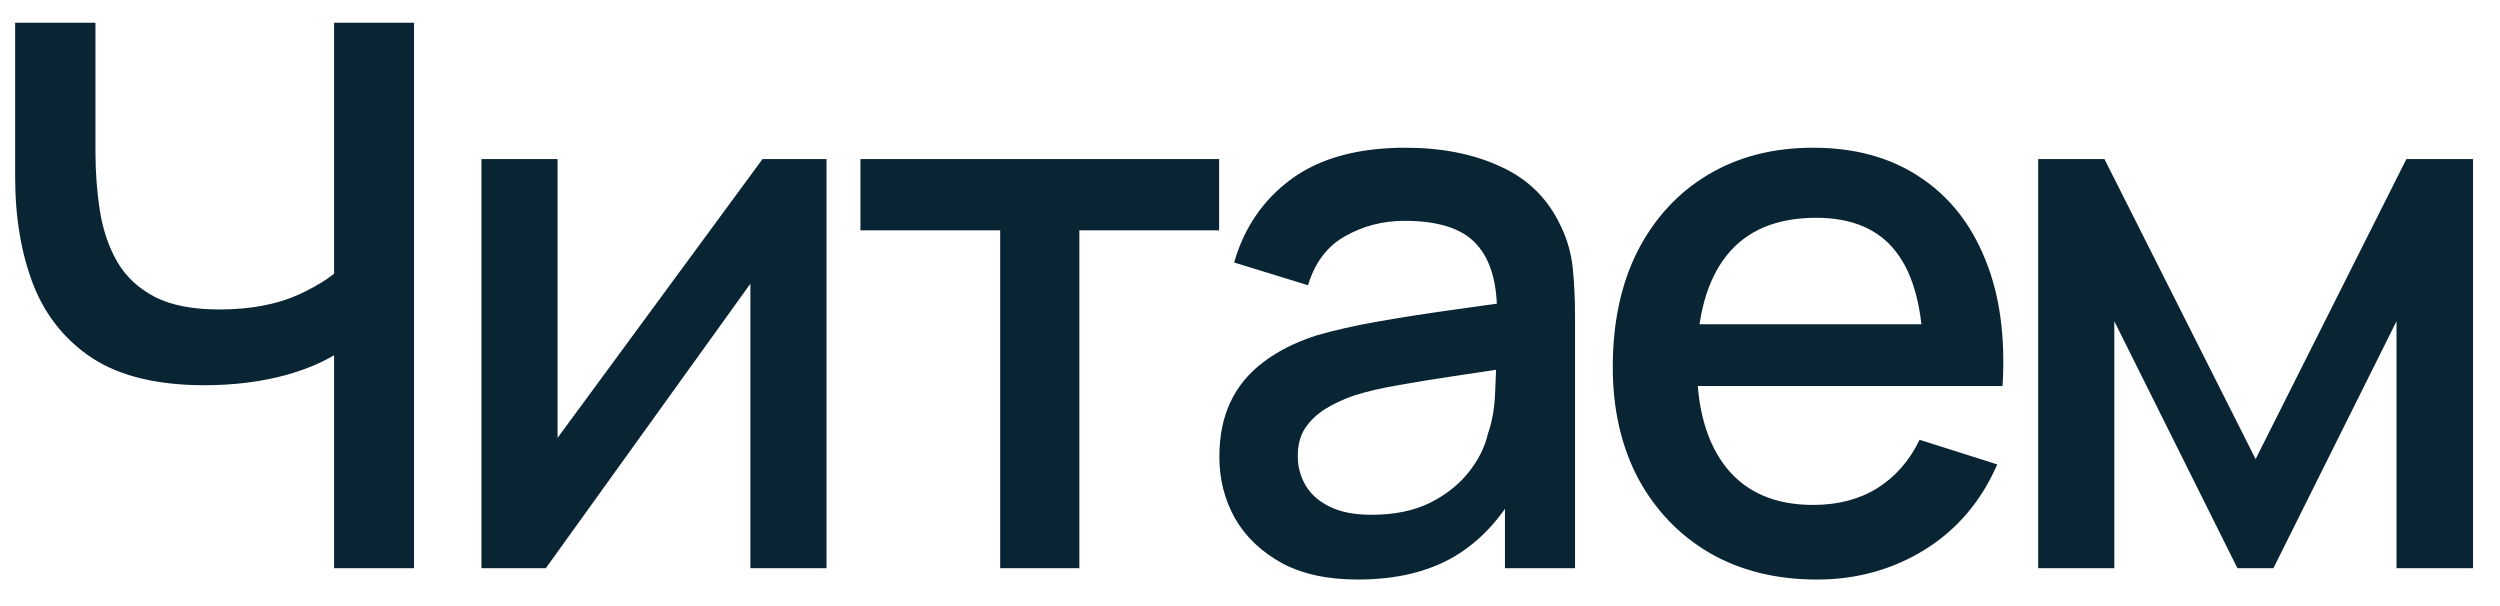<?xml version="1.0" encoding="UTF-8"?> <svg xmlns="http://www.w3.org/2000/svg" width="66" height="16" viewBox="0 0 66 16" fill="none"> <path d="M8.82 15V8.48L9.21 9.11C8.803 9.437 8.263 9.697 7.59 9.89C6.917 10.077 6.187 10.17 5.4 10.17C4.173 10.17 3.193 9.937 2.46 9.47C1.733 8.997 1.207 8.347 0.88 7.52C0.56 6.693 0.4 5.743 0.4 4.67V0.6H2.52V4C2.52 4.553 2.56 5.08 2.64 5.58C2.72 6.08 2.873 6.527 3.1 6.92C3.327 7.307 3.657 7.613 4.09 7.84C4.523 8.06 5.09 8.17 5.79 8.17C6.603 8.17 7.3 8.04 7.88 7.78C8.46 7.513 8.877 7.23 9.13 6.93L8.82 8.13V0.6H10.93V15H8.82ZM21.82 4.2V15H19.81V7.49L14.41 15H12.71V4.2H14.72V11.56L20.13 4.2H21.82ZM26.405 15V6.08H22.715V4.2H32.185V6.08H28.495V15H26.405ZM35.841 15.3C35.041 15.3 34.371 15.153 33.831 14.86C33.291 14.56 32.881 14.167 32.601 13.68C32.327 13.187 32.191 12.647 32.191 12.06C32.191 11.513 32.287 11.033 32.481 10.62C32.674 10.207 32.961 9.857 33.341 9.57C33.721 9.277 34.187 9.04 34.741 8.86C35.221 8.72 35.764 8.597 36.371 8.49C36.977 8.383 37.614 8.283 38.281 8.19C38.954 8.097 39.621 8.003 40.281 7.91L39.521 8.33C39.534 7.483 39.354 6.857 38.981 6.45C38.614 6.037 37.981 5.83 37.081 5.83C36.514 5.83 35.994 5.963 35.521 6.23C35.047 6.49 34.717 6.923 34.531 7.53L32.581 6.93C32.847 6.003 33.354 5.267 34.101 4.72C34.854 4.173 35.854 3.9 37.101 3.9C38.067 3.9 38.907 4.067 39.621 4.4C40.341 4.727 40.867 5.247 41.201 5.96C41.374 6.313 41.481 6.687 41.521 7.08C41.561 7.473 41.581 7.897 41.581 8.35V15H39.731V12.53L40.091 12.85C39.644 13.677 39.074 14.293 38.381 14.7C37.694 15.1 36.847 15.3 35.841 15.3ZM36.211 13.59C36.804 13.59 37.314 13.487 37.741 13.28C38.167 13.067 38.511 12.797 38.771 12.47C39.031 12.143 39.201 11.803 39.281 11.45C39.394 11.13 39.457 10.77 39.471 10.37C39.491 9.97 39.501 9.65 39.501 9.41L40.181 9.66C39.521 9.76 38.921 9.85 38.381 9.93C37.841 10.01 37.351 10.09 36.911 10.17C36.477 10.243 36.091 10.333 35.751 10.44C35.464 10.54 35.207 10.66 34.981 10.8C34.761 10.94 34.584 11.11 34.451 11.31C34.324 11.51 34.261 11.753 34.261 12.04C34.261 12.32 34.331 12.58 34.471 12.82C34.611 13.053 34.824 13.24 35.111 13.38C35.397 13.52 35.764 13.59 36.211 13.59ZM47.967 15.3C46.894 15.3 45.951 15.067 45.137 14.6C44.331 14.127 43.701 13.47 43.247 12.63C42.801 11.783 42.577 10.803 42.577 9.69C42.577 8.51 42.797 7.487 43.237 6.62C43.684 5.753 44.304 5.083 45.097 4.61C45.891 4.137 46.814 3.9 47.867 3.9C48.967 3.9 49.904 4.157 50.677 4.67C51.451 5.177 52.027 5.9 52.407 6.84C52.794 7.78 52.947 8.897 52.867 10.19H50.777V9.43C50.764 8.177 50.524 7.25 50.057 6.65C49.597 6.05 48.894 5.75 47.947 5.75C46.901 5.75 46.114 6.08 45.587 6.74C45.061 7.4 44.797 8.353 44.797 9.6C44.797 10.787 45.061 11.707 45.587 12.36C46.114 13.007 46.874 13.33 47.867 13.33C48.521 13.33 49.084 13.183 49.557 12.89C50.037 12.59 50.411 12.163 50.677 11.61L52.727 12.26C52.307 13.227 51.671 13.977 50.817 14.51C49.964 15.037 49.014 15.3 47.967 15.3ZM44.117 10.19V8.56H51.827V10.19H44.117ZM53.808 15V4.2H55.558L59.548 12.12L63.528 4.2H65.288V15H63.268V8.48L60.018 15H59.068L55.818 8.48V15H53.808Z" fill="#092433"></path> </svg> 